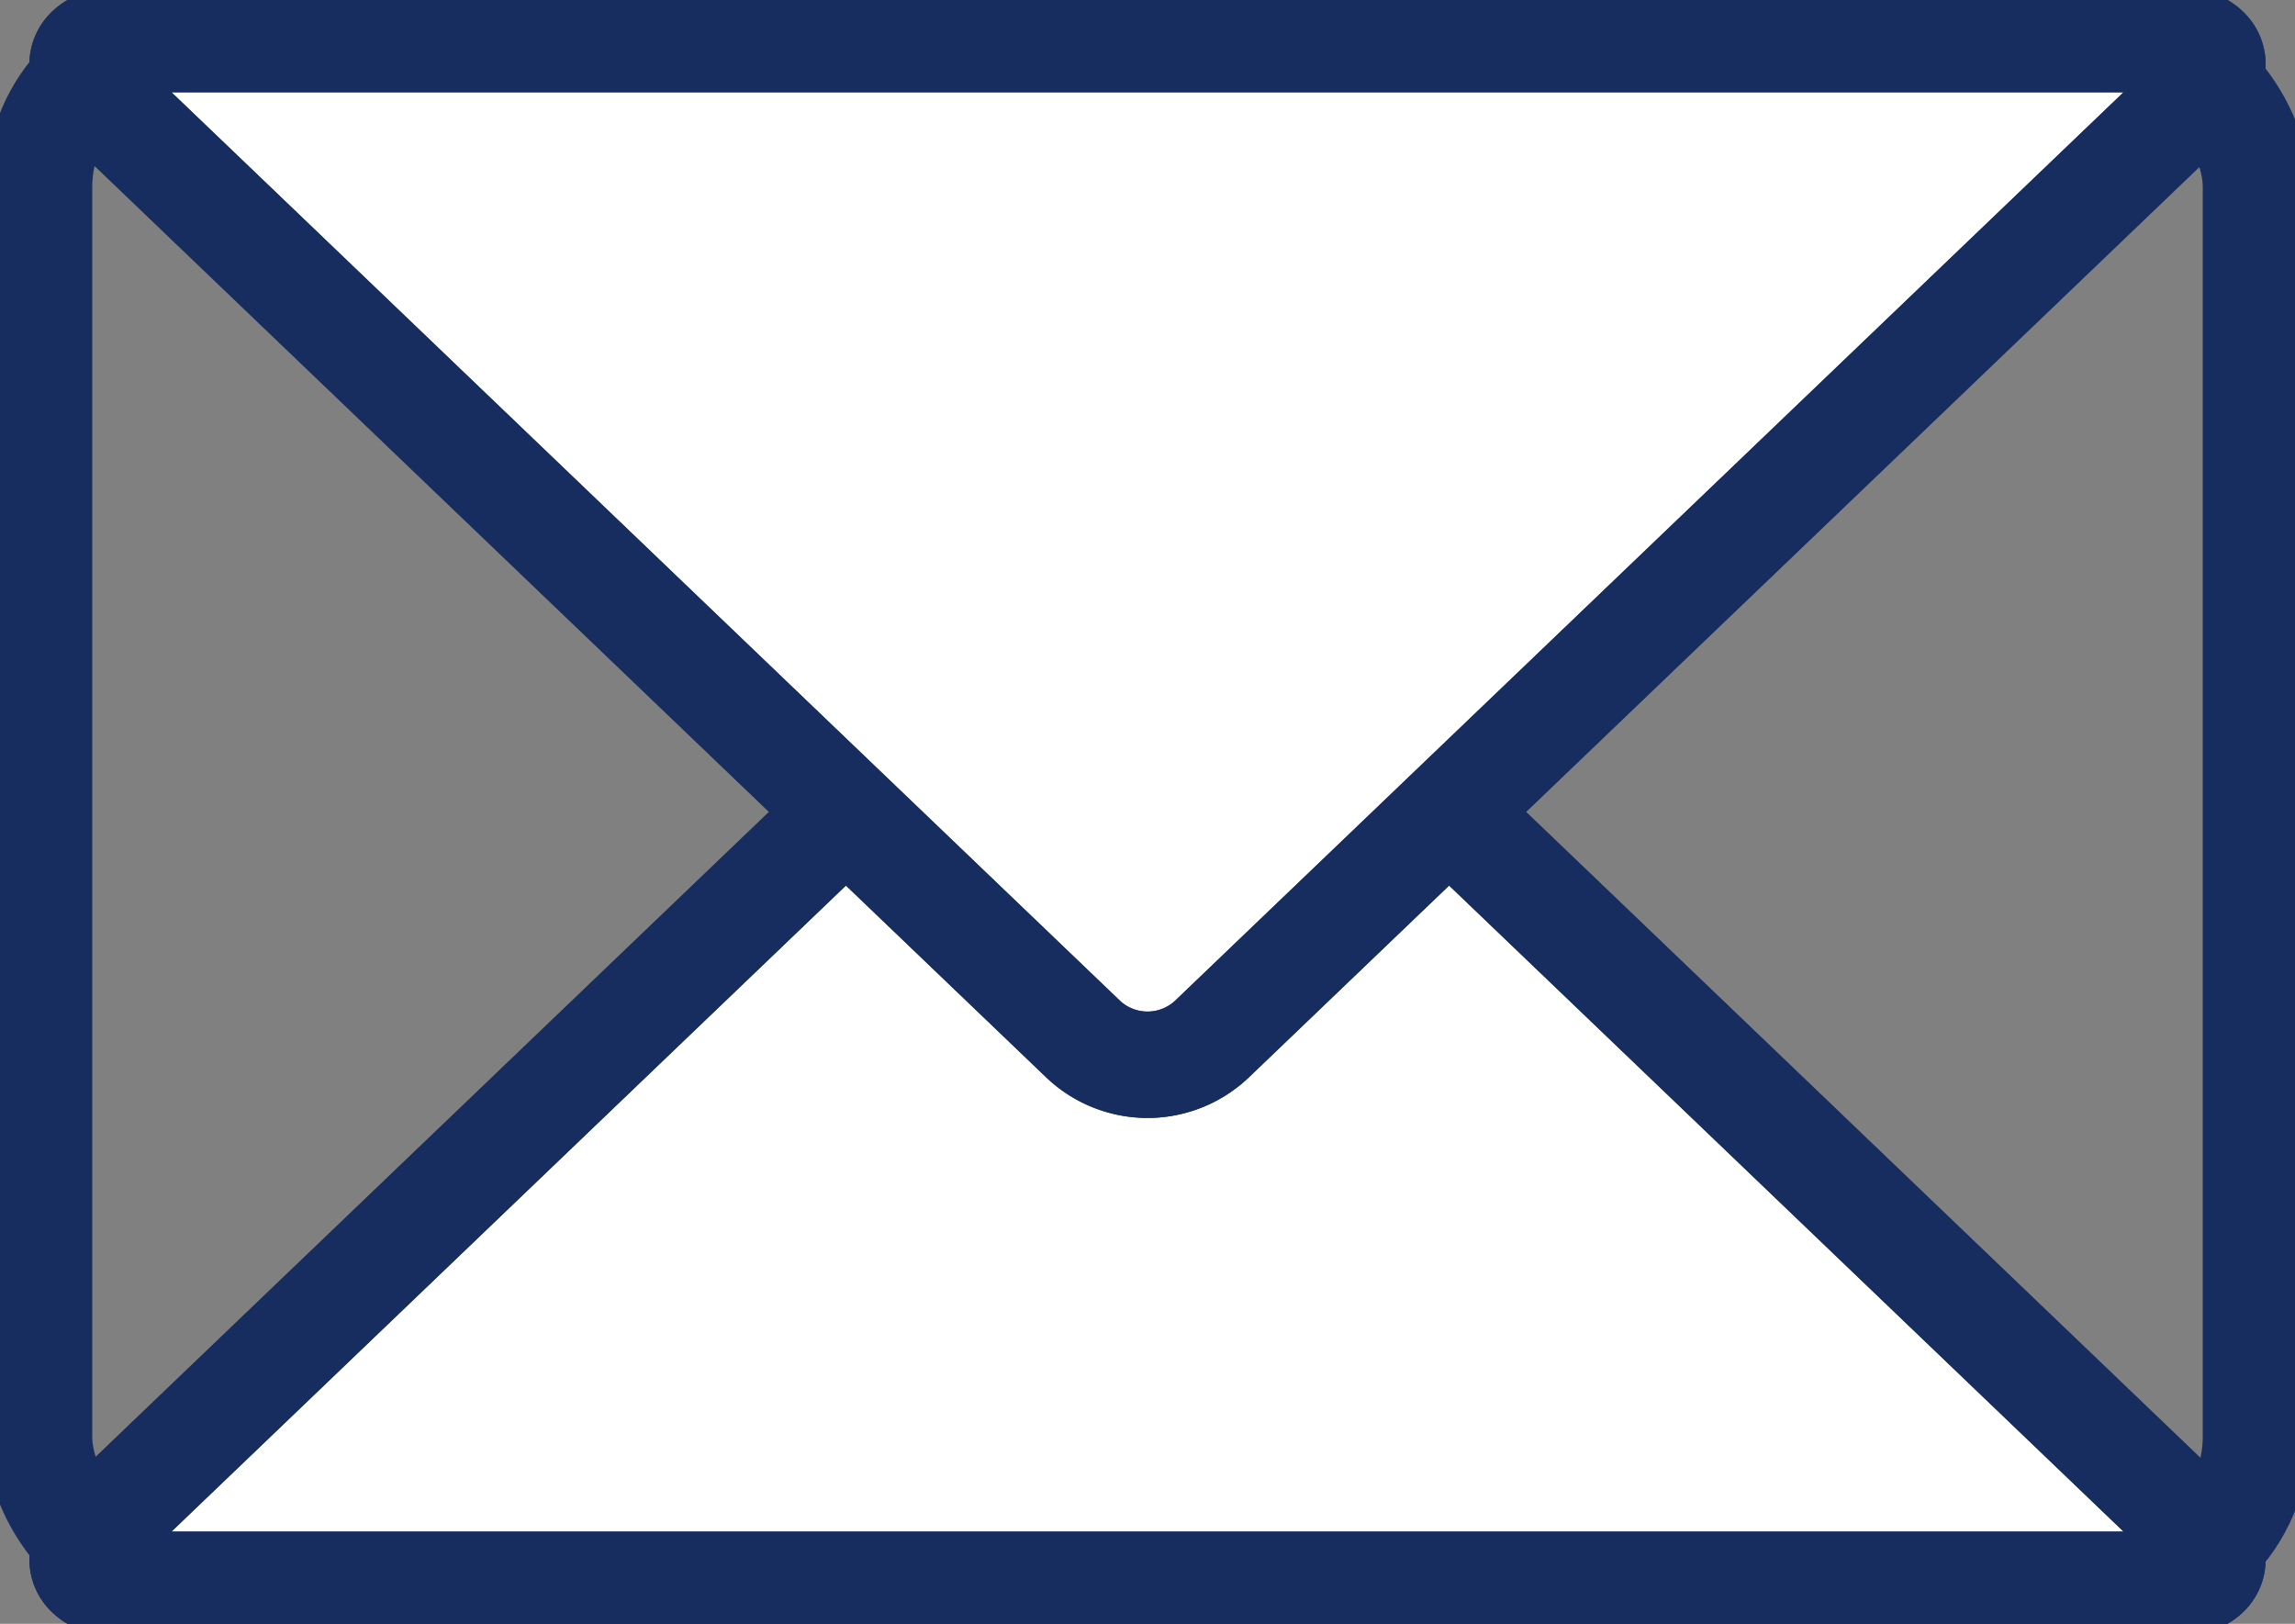 <svg xmlns="http://www.w3.org/2000/svg" xmlns:xlink="http://www.w3.org/1999/xlink" width="43.157" height="30.535" viewBox="0 0 43.157 30.535">
  <rect x="0" y="0" width="43.157" height="30.535" fill="#808080" stroke="none"/>
  <defs>
    <clipPath id="clip-path">
      <rect id="長方形_471" data-name="長方形 471" width="43.157" height="30.535" fill="none" stroke="#182d5f" stroke-width="2"/>
    </clipPath>
  </defs>
  <g id="グループ_12021" data-name="グループ 12021" transform="translate(0 0)">
    <g id="グループ_12020" data-name="グループ 12020" transform="translate(0 0)" clip-path="url(#clip-path)">
      <rect id="長方形_470" data-name="長方形 470" width="41.687" height="29.065" rx="2.78" transform="translate(0.735 0.735)" fill="none" stroke="#182d5f" stroke-linecap="round" stroke-linejoin="round" stroke-width="2"/>
      <path id="パス_52025" data-name="パス 52025" d="M3.438,36.812c-.917,0-1.125-.519-.463-1.154L21.41,18a1.761,1.761,0,0,1,2.408,0L42.253,35.658c.662.635.454,1.154-.463,1.154Z" transform="translate(-1.035 -7.012)" fill="#fff" stroke="#182d5f" stroke-width="2"/>
      <path id="パス_52026" data-name="パス 52026" d="M3.438,36.812c-.917,0-1.125-.519-.463-1.154L21.41,18a1.761,1.761,0,0,1,2.408,0L42.253,35.658c.662.635.454,1.154-.463,1.154Z" transform="translate(-1.035 -7.012)" fill="none" stroke="#182d5f" stroke-linecap="round" stroke-linejoin="round" stroke-width="2"/>
      <path id="パス_52027" data-name="パス 52027" d="M41.79,1.226c.917,0,1.125.519.463,1.154L23.818,20.037a1.761,1.761,0,0,1-2.408,0L2.975,2.38c-.662-.635-.454-1.154.463-1.154Z" transform="translate(-1.035 -0.491)" fill="#fff" stroke="#182d5f" stroke-width="2"/>
      <path id="パス_52028" data-name="パス 52028" d="M41.79,1.226c.917,0,1.125.519.463,1.154L23.818,20.037a1.761,1.761,0,0,1-2.408,0L2.975,2.38c-.662-.635-.454-1.154.463-1.154Z" transform="translate(-1.035 -0.491)" fill="none" stroke="#182d5f" stroke-linecap="round" stroke-linejoin="round" stroke-width="2"/>
    </g>
  </g>
</svg>
